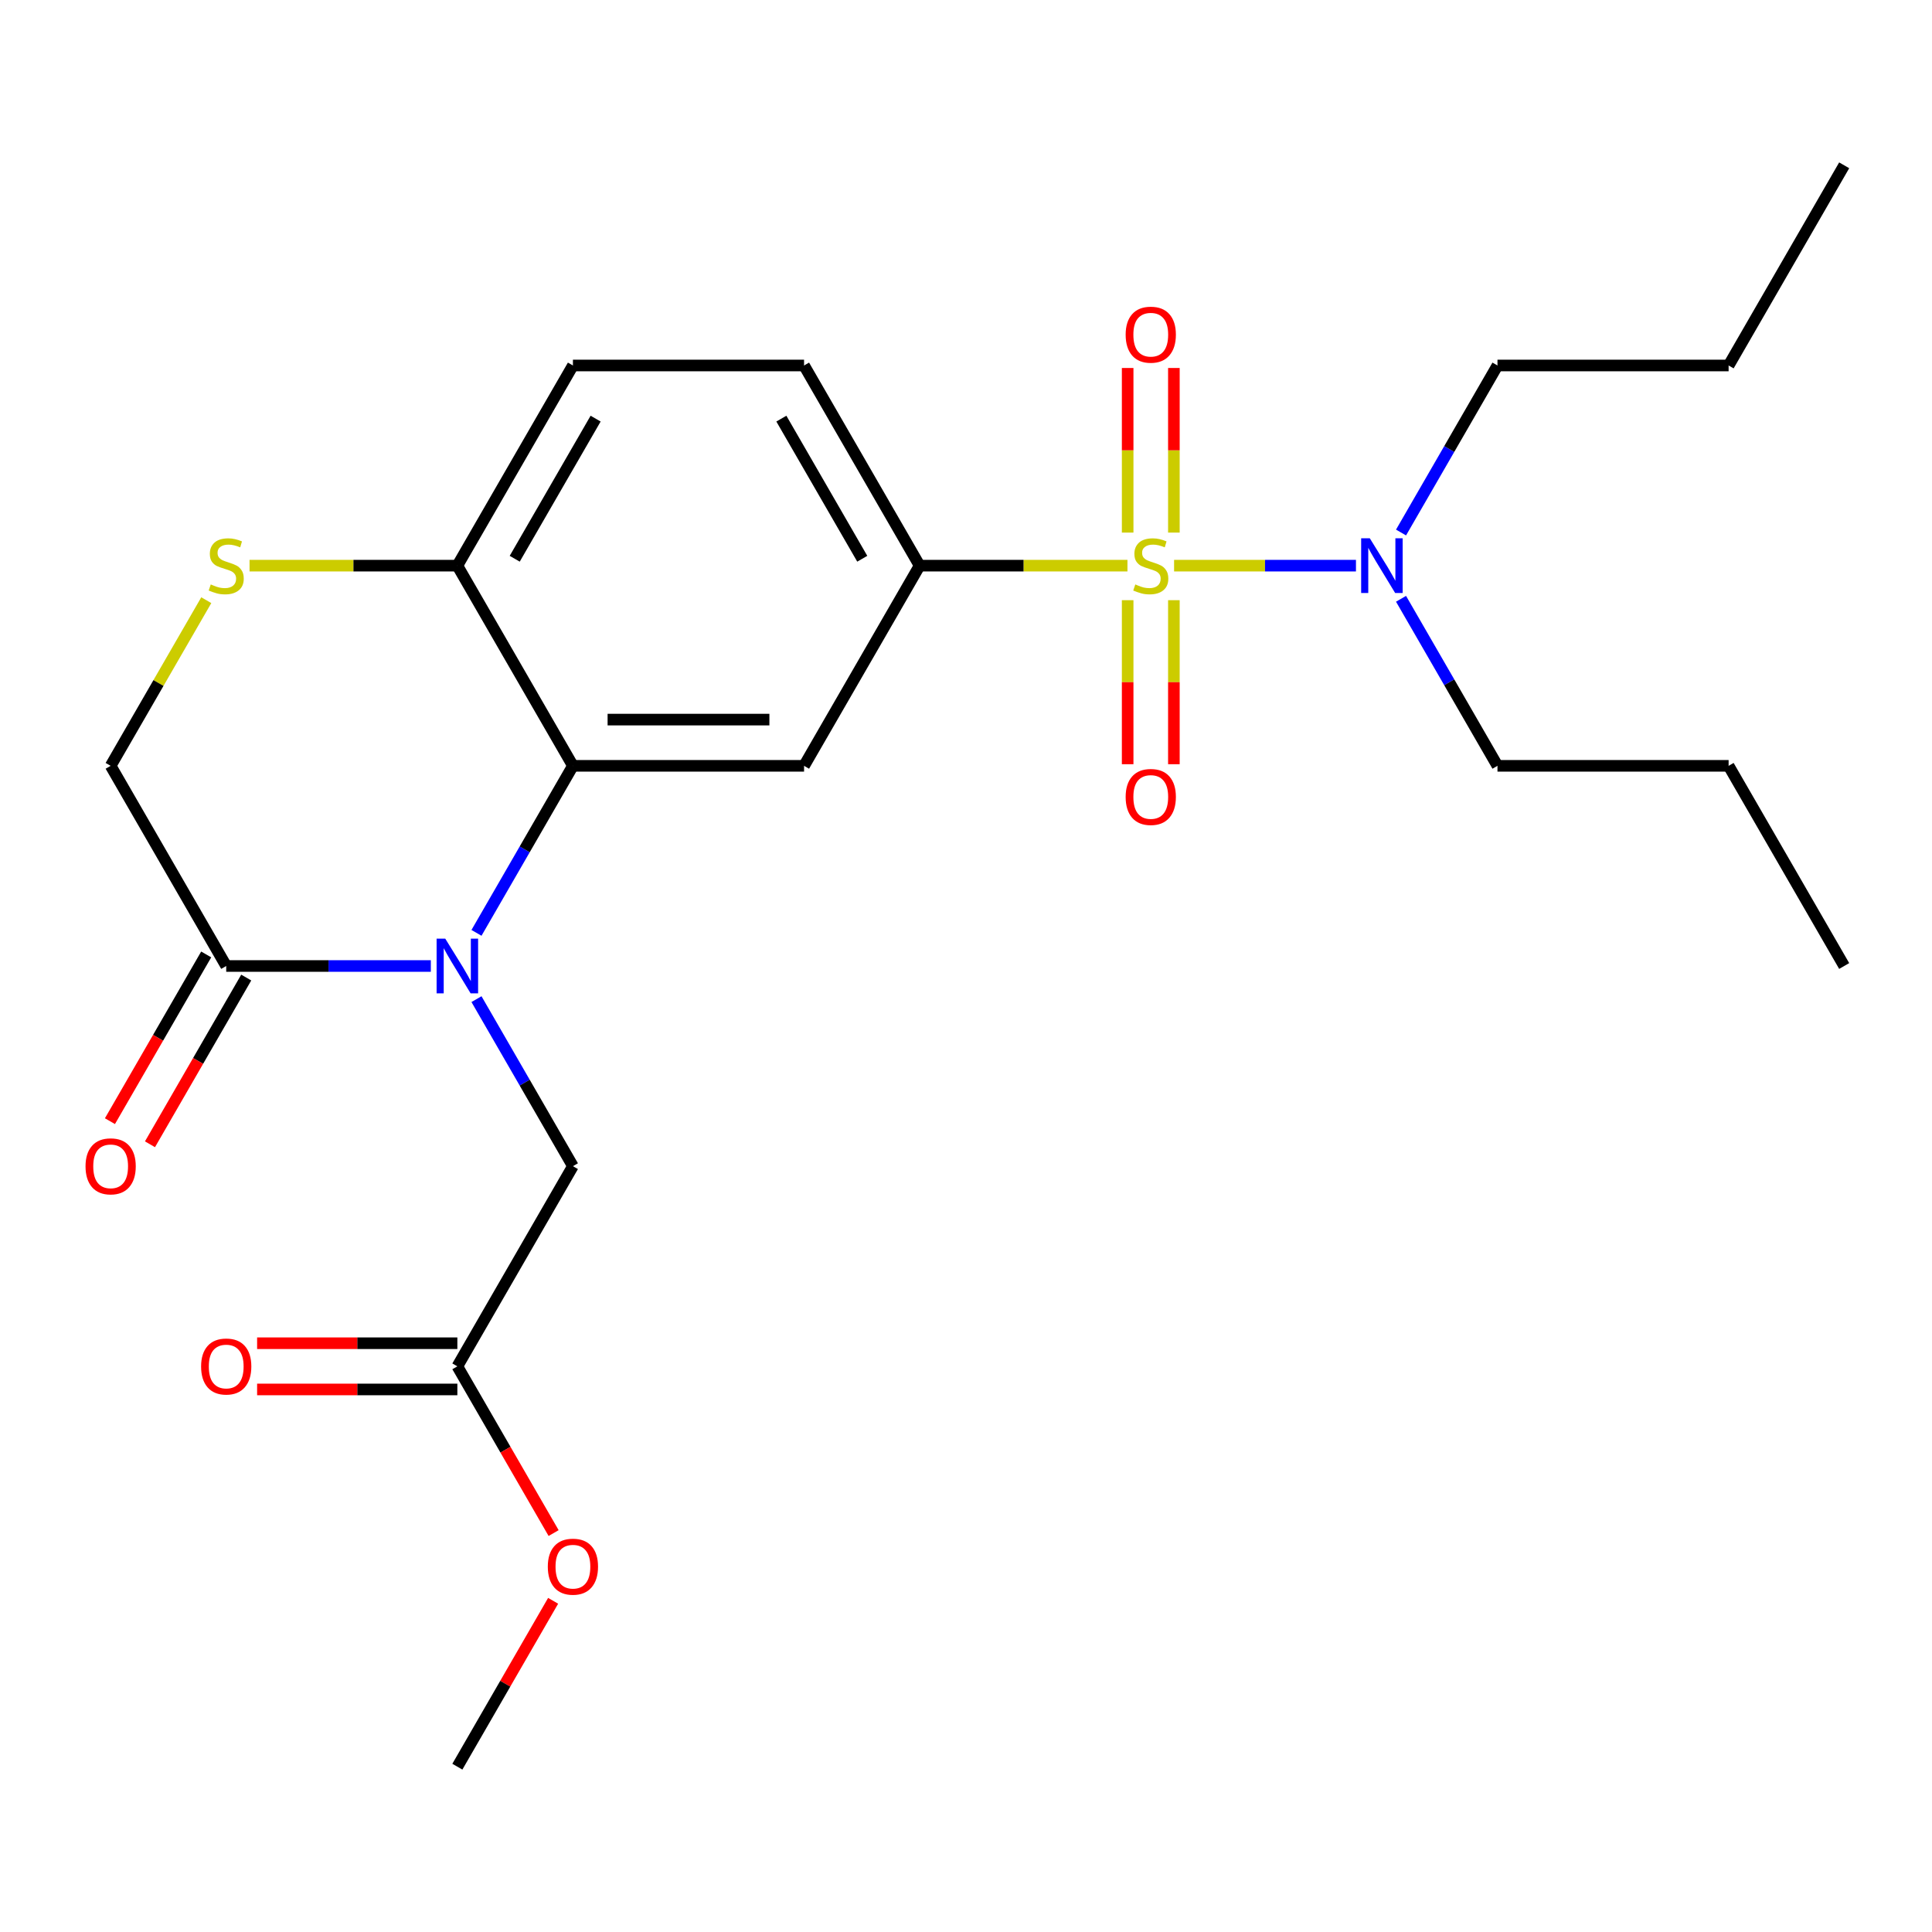<?xml version='1.0' encoding='iso-8859-1'?>
<svg version='1.1' baseProfile='full'
              xmlns='http://www.w3.org/2000/svg'
                      xmlns:rdkit='http://www.rdkit.org/xml'
                      xmlns:xlink='http://www.w3.org/1999/xlink'
                  xml:space='preserve'
width='1000px' height='1000px' viewBox='0 0 1000 1000'>
<!-- END OF HEADER -->
<rect style='opacity:1.0;fill:#FFFFFF;stroke:none' width='1000' height='1000' x='0' y='0'> </rect>
<path class='bond-2' d='M 583.565,292.783 L 529.782,292.783' style='fill:none;fill-rule:evenodd;stroke:#CCCC00;stroke-width:6px;stroke-linecap:butt;stroke-linejoin:miter;stroke-opacity:1' />
<path class='bond-2' d='M 529.782,292.783 L 475.999,292.783' style='fill:none;fill-rule:evenodd;stroke:#000000;stroke-width:6px;stroke-linecap:butt;stroke-linejoin:miter;stroke-opacity:1' />
<path class='bond-6' d='M 607.706,292.783 L 654.775,292.783' style='fill:none;fill-rule:evenodd;stroke:#CCCC00;stroke-width:6px;stroke-linecap:butt;stroke-linejoin:miter;stroke-opacity:1' />
<path class='bond-6' d='M 654.775,292.783 L 701.843,292.783' style='fill:none;fill-rule:evenodd;stroke:#0000FF;stroke-width:6px;stroke-linecap:butt;stroke-linejoin:miter;stroke-opacity:1' />
<path class='bond-9' d='M 583.672,310.654 L 583.672,353.105' style='fill:none;fill-rule:evenodd;stroke:#CCCC00;stroke-width:6px;stroke-linecap:butt;stroke-linejoin:miter;stroke-opacity:1' />
<path class='bond-9' d='M 583.672,353.105 L 583.672,395.556' style='fill:none;fill-rule:evenodd;stroke:#FF0000;stroke-width:6px;stroke-linecap:butt;stroke-linejoin:miter;stroke-opacity:1' />
<path class='bond-9' d='M 607.599,310.654 L 607.599,353.105' style='fill:none;fill-rule:evenodd;stroke:#CCCC00;stroke-width:6px;stroke-linecap:butt;stroke-linejoin:miter;stroke-opacity:1' />
<path class='bond-9' d='M 607.599,353.105 L 607.599,395.556' style='fill:none;fill-rule:evenodd;stroke:#FF0000;stroke-width:6px;stroke-linecap:butt;stroke-linejoin:miter;stroke-opacity:1' />
<path class='bond-10' d='M 607.599,275.672 L 607.599,233.071' style='fill:none;fill-rule:evenodd;stroke:#CCCC00;stroke-width:6px;stroke-linecap:butt;stroke-linejoin:miter;stroke-opacity:1' />
<path class='bond-10' d='M 607.599,233.071 L 607.599,190.47' style='fill:none;fill-rule:evenodd;stroke:#FF0000;stroke-width:6px;stroke-linecap:butt;stroke-linejoin:miter;stroke-opacity:1' />
<path class='bond-10' d='M 583.672,275.672 L 583.672,233.071' style='fill:none;fill-rule:evenodd;stroke:#CCCC00;stroke-width:6px;stroke-linecap:butt;stroke-linejoin:miter;stroke-opacity:1' />
<path class='bond-10' d='M 583.672,233.071 L 583.672,190.47' style='fill:none;fill-rule:evenodd;stroke:#FF0000;stroke-width:6px;stroke-linecap:butt;stroke-linejoin:miter;stroke-opacity:1' />
<path class='bond-0' d='M 246.628,482.849 L 271.586,439.62' style='fill:none;fill-rule:evenodd;stroke:#0000FF;stroke-width:6px;stroke-linecap:butt;stroke-linejoin:miter;stroke-opacity:1' />
<path class='bond-0' d='M 271.586,439.62 L 296.544,396.392' style='fill:none;fill-rule:evenodd;stroke:#000000;stroke-width:6px;stroke-linecap:butt;stroke-linejoin:miter;stroke-opacity:1' />
<path class='bond-4' d='M 222.995,500 L 170.042,500' style='fill:none;fill-rule:evenodd;stroke:#0000FF;stroke-width:6px;stroke-linecap:butt;stroke-linejoin:miter;stroke-opacity:1' />
<path class='bond-4' d='M 170.042,500 L 117.089,500' style='fill:none;fill-rule:evenodd;stroke:#000000;stroke-width:6px;stroke-linecap:butt;stroke-linejoin:miter;stroke-opacity:1' />
<path class='bond-8' d='M 246.628,517.151 L 271.586,560.38' style='fill:none;fill-rule:evenodd;stroke:#0000FF;stroke-width:6px;stroke-linecap:butt;stroke-linejoin:miter;stroke-opacity:1' />
<path class='bond-8' d='M 271.586,560.38 L 296.544,603.608' style='fill:none;fill-rule:evenodd;stroke:#000000;stroke-width:6px;stroke-linecap:butt;stroke-linejoin:miter;stroke-opacity:1' />
<path class='bond-1' d='M 296.544,396.392 L 416.181,396.392' style='fill:none;fill-rule:evenodd;stroke:#000000;stroke-width:6px;stroke-linecap:butt;stroke-linejoin:miter;stroke-opacity:1' />
<path class='bond-1' d='M 314.49,372.464 L 398.235,372.464' style='fill:none;fill-rule:evenodd;stroke:#000000;stroke-width:6px;stroke-linecap:butt;stroke-linejoin:miter;stroke-opacity:1' />
<path class='bond-25' d='M 296.544,396.392 L 236.726,292.783' style='fill:none;fill-rule:evenodd;stroke:#000000;stroke-width:6px;stroke-linecap:butt;stroke-linejoin:miter;stroke-opacity:1' />
<path class='bond-3' d='M 475.999,292.783 L 416.181,396.392' style='fill:none;fill-rule:evenodd;stroke:#000000;stroke-width:6px;stroke-linecap:butt;stroke-linejoin:miter;stroke-opacity:1' />
<path class='bond-14' d='M 475.999,292.783 L 416.181,189.175' style='fill:none;fill-rule:evenodd;stroke:#000000;stroke-width:6px;stroke-linecap:butt;stroke-linejoin:miter;stroke-opacity:1' />
<path class='bond-14' d='M 446.305,289.206 L 404.432,216.68' style='fill:none;fill-rule:evenodd;stroke:#000000;stroke-width:6px;stroke-linecap:butt;stroke-linejoin:miter;stroke-opacity:1' />
<path class='bond-13' d='M 106.728,494.018 L 81.816,537.167' style='fill:none;fill-rule:evenodd;stroke:#000000;stroke-width:6px;stroke-linecap:butt;stroke-linejoin:miter;stroke-opacity:1' />
<path class='bond-13' d='M 81.816,537.167 L 56.904,580.316' style='fill:none;fill-rule:evenodd;stroke:#FF0000;stroke-width:6px;stroke-linecap:butt;stroke-linejoin:miter;stroke-opacity:1' />
<path class='bond-13' d='M 127.45,505.982 L 102.538,549.131' style='fill:none;fill-rule:evenodd;stroke:#000000;stroke-width:6px;stroke-linecap:butt;stroke-linejoin:miter;stroke-opacity:1' />
<path class='bond-13' d='M 102.538,549.131 L 77.626,592.279' style='fill:none;fill-rule:evenodd;stroke:#FF0000;stroke-width:6px;stroke-linecap:butt;stroke-linejoin:miter;stroke-opacity:1' />
<path class='bond-26' d='M 117.089,500 L 57.271,396.392' style='fill:none;fill-rule:evenodd;stroke:#000000;stroke-width:6px;stroke-linecap:butt;stroke-linejoin:miter;stroke-opacity:1' />
<path class='bond-5' d='M 129.16,292.783 L 182.943,292.783' style='fill:none;fill-rule:evenodd;stroke:#CCCC00;stroke-width:6px;stroke-linecap:butt;stroke-linejoin:miter;stroke-opacity:1' />
<path class='bond-5' d='M 182.943,292.783 L 236.726,292.783' style='fill:none;fill-rule:evenodd;stroke:#000000;stroke-width:6px;stroke-linecap:butt;stroke-linejoin:miter;stroke-opacity:1' />
<path class='bond-12' d='M 106.771,310.654 L 82.021,353.523' style='fill:none;fill-rule:evenodd;stroke:#CCCC00;stroke-width:6px;stroke-linecap:butt;stroke-linejoin:miter;stroke-opacity:1' />
<path class='bond-12' d='M 82.021,353.523 L 57.271,396.392' style='fill:none;fill-rule:evenodd;stroke:#000000;stroke-width:6px;stroke-linecap:butt;stroke-linejoin:miter;stroke-opacity:1' />
<path class='bond-18' d='M 725.174,275.632 L 750.132,232.404' style='fill:none;fill-rule:evenodd;stroke:#0000FF;stroke-width:6px;stroke-linecap:butt;stroke-linejoin:miter;stroke-opacity:1' />
<path class='bond-18' d='M 750.132,232.404 L 775.091,189.175' style='fill:none;fill-rule:evenodd;stroke:#000000;stroke-width:6px;stroke-linecap:butt;stroke-linejoin:miter;stroke-opacity:1' />
<path class='bond-19' d='M 725.174,309.934 L 750.132,353.163' style='fill:none;fill-rule:evenodd;stroke:#0000FF;stroke-width:6px;stroke-linecap:butt;stroke-linejoin:miter;stroke-opacity:1' />
<path class='bond-19' d='M 750.132,353.163 L 775.091,396.392' style='fill:none;fill-rule:evenodd;stroke:#000000;stroke-width:6px;stroke-linecap:butt;stroke-linejoin:miter;stroke-opacity:1' />
<path class='bond-7' d='M 236.726,292.783 L 296.544,189.175' style='fill:none;fill-rule:evenodd;stroke:#000000;stroke-width:6px;stroke-linecap:butt;stroke-linejoin:miter;stroke-opacity:1' />
<path class='bond-7' d='M 266.42,289.206 L 308.293,216.68' style='fill:none;fill-rule:evenodd;stroke:#000000;stroke-width:6px;stroke-linecap:butt;stroke-linejoin:miter;stroke-opacity:1' />
<path class='bond-11' d='M 296.544,603.608 L 236.726,707.217' style='fill:none;fill-rule:evenodd;stroke:#000000;stroke-width:6px;stroke-linecap:butt;stroke-linejoin:miter;stroke-opacity:1' />
<path class='bond-15' d='M 236.726,695.253 L 184.903,695.253' style='fill:none;fill-rule:evenodd;stroke:#000000;stroke-width:6px;stroke-linecap:butt;stroke-linejoin:miter;stroke-opacity:1' />
<path class='bond-15' d='M 184.903,695.253 L 133.08,695.253' style='fill:none;fill-rule:evenodd;stroke:#FF0000;stroke-width:6px;stroke-linecap:butt;stroke-linejoin:miter;stroke-opacity:1' />
<path class='bond-15' d='M 236.726,719.18 L 184.903,719.18' style='fill:none;fill-rule:evenodd;stroke:#000000;stroke-width:6px;stroke-linecap:butt;stroke-linejoin:miter;stroke-opacity:1' />
<path class='bond-15' d='M 184.903,719.18 L 133.08,719.18' style='fill:none;fill-rule:evenodd;stroke:#FF0000;stroke-width:6px;stroke-linecap:butt;stroke-linejoin:miter;stroke-opacity:1' />
<path class='bond-17' d='M 236.726,707.217 L 261.638,750.365' style='fill:none;fill-rule:evenodd;stroke:#000000;stroke-width:6px;stroke-linecap:butt;stroke-linejoin:miter;stroke-opacity:1' />
<path class='bond-17' d='M 261.638,750.365 L 286.55,793.514' style='fill:none;fill-rule:evenodd;stroke:#FF0000;stroke-width:6px;stroke-linecap:butt;stroke-linejoin:miter;stroke-opacity:1' />
<path class='bond-16' d='M 416.181,189.175 L 296.544,189.175' style='fill:none;fill-rule:evenodd;stroke:#000000;stroke-width:6px;stroke-linecap:butt;stroke-linejoin:miter;stroke-opacity:1' />
<path class='bond-20' d='M 286.296,828.576 L 261.511,871.505' style='fill:none;fill-rule:evenodd;stroke:#FF0000;stroke-width:6px;stroke-linecap:butt;stroke-linejoin:miter;stroke-opacity:1' />
<path class='bond-20' d='M 261.511,871.505 L 236.726,914.433' style='fill:none;fill-rule:evenodd;stroke:#000000;stroke-width:6px;stroke-linecap:butt;stroke-linejoin:miter;stroke-opacity:1' />
<path class='bond-21' d='M 775.091,189.175 L 894.727,189.175' style='fill:none;fill-rule:evenodd;stroke:#000000;stroke-width:6px;stroke-linecap:butt;stroke-linejoin:miter;stroke-opacity:1' />
<path class='bond-22' d='M 775.091,396.392 L 894.727,396.392' style='fill:none;fill-rule:evenodd;stroke:#000000;stroke-width:6px;stroke-linecap:butt;stroke-linejoin:miter;stroke-opacity:1' />
<path class='bond-24' d='M 894.727,189.175 L 954.545,85.567' style='fill:none;fill-rule:evenodd;stroke:#000000;stroke-width:6px;stroke-linecap:butt;stroke-linejoin:miter;stroke-opacity:1' />
<path class='bond-23' d='M 894.727,396.392 L 954.545,500' style='fill:none;fill-rule:evenodd;stroke:#000000;stroke-width:6px;stroke-linecap:butt;stroke-linejoin:miter;stroke-opacity:1' />
<path  class='atom-0' d='M 587.636 302.503
Q 587.956 302.623, 589.276 303.183
Q 590.596 303.743, 592.036 304.103
Q 593.516 304.423, 594.956 304.423
Q 597.636 304.423, 599.196 303.143
Q 600.756 301.823, 600.756 299.543
Q 600.756 297.983, 599.956 297.023
Q 599.196 296.063, 597.996 295.543
Q 596.796 295.023, 594.796 294.423
Q 592.276 293.663, 590.756 292.943
Q 589.276 292.223, 588.196 290.703
Q 587.156 289.183, 587.156 286.623
Q 587.156 283.063, 589.556 280.863
Q 591.996 278.663, 596.796 278.663
Q 600.076 278.663, 603.796 280.223
L 602.876 283.303
Q 599.476 281.903, 596.916 281.903
Q 594.156 281.903, 592.636 283.063
Q 591.116 284.183, 591.156 286.143
Q 591.156 287.663, 591.916 288.583
Q 592.716 289.503, 593.836 290.023
Q 594.996 290.543, 596.916 291.143
Q 599.476 291.943, 600.996 292.743
Q 602.516 293.543, 603.596 295.183
Q 604.716 296.783, 604.716 299.543
Q 604.716 303.463, 602.076 305.583
Q 599.476 307.663, 595.116 307.663
Q 592.596 307.663, 590.676 307.103
Q 588.796 306.583, 586.556 305.663
L 587.636 302.503
' fill='#CCCC00'/>
<path  class='atom-1' d='M 230.466 485.84
L 239.746 500.84
Q 240.666 502.32, 242.146 505
Q 243.626 507.68, 243.706 507.84
L 243.706 485.84
L 247.466 485.84
L 247.466 514.16
L 243.586 514.16
L 233.626 497.76
Q 232.466 495.84, 231.226 493.64
Q 230.026 491.44, 229.666 490.76
L 229.666 514.16
L 225.986 514.16
L 225.986 485.84
L 230.466 485.84
' fill='#0000FF'/>
<path  class='atom-6' d='M 109.089 302.503
Q 109.409 302.623, 110.729 303.183
Q 112.049 303.743, 113.489 304.103
Q 114.969 304.423, 116.409 304.423
Q 119.089 304.423, 120.649 303.143
Q 122.209 301.823, 122.209 299.543
Q 122.209 297.983, 121.409 297.023
Q 120.649 296.063, 119.449 295.543
Q 118.249 295.023, 116.249 294.423
Q 113.729 293.663, 112.209 292.943
Q 110.729 292.223, 109.649 290.703
Q 108.609 289.183, 108.609 286.623
Q 108.609 283.063, 111.009 280.863
Q 113.449 278.663, 118.249 278.663
Q 121.529 278.663, 125.249 280.223
L 124.329 283.303
Q 120.929 281.903, 118.369 281.903
Q 115.609 281.903, 114.089 283.063
Q 112.569 284.183, 112.609 286.143
Q 112.609 287.663, 113.369 288.583
Q 114.169 289.503, 115.289 290.023
Q 116.449 290.543, 118.369 291.143
Q 120.929 291.943, 122.449 292.743
Q 123.969 293.543, 125.049 295.183
Q 126.169 296.783, 126.169 299.543
Q 126.169 303.463, 123.529 305.583
Q 120.929 307.663, 116.569 307.663
Q 114.049 307.663, 112.129 307.103
Q 110.249 306.583, 108.009 305.663
L 109.089 302.503
' fill='#CCCC00'/>
<path  class='atom-7' d='M 709.012 278.623
L 718.292 293.623
Q 719.212 295.103, 720.692 297.783
Q 722.172 300.463, 722.252 300.623
L 722.252 278.623
L 726.012 278.623
L 726.012 306.943
L 722.132 306.943
L 712.172 290.543
Q 711.012 288.623, 709.772 286.423
Q 708.572 284.223, 708.212 283.543
L 708.212 306.943
L 704.532 306.943
L 704.532 278.623
L 709.012 278.623
' fill='#0000FF'/>
<path  class='atom-10' d='M 582.636 412.5
Q 582.636 405.7, 585.996 401.9
Q 589.356 398.1, 595.636 398.1
Q 601.916 398.1, 605.276 401.9
Q 608.636 405.7, 608.636 412.5
Q 608.636 419.38, 605.236 423.3
Q 601.836 427.18, 595.636 427.18
Q 589.396 427.18, 585.996 423.3
Q 582.636 419.42, 582.636 412.5
M 595.636 423.98
Q 599.956 423.98, 602.276 421.1
Q 604.636 418.18, 604.636 412.5
Q 604.636 406.94, 602.276 404.14
Q 599.956 401.3, 595.636 401.3
Q 591.316 401.3, 588.956 404.1
Q 586.636 406.9, 586.636 412.5
Q 586.636 418.22, 588.956 421.1
Q 591.316 423.98, 595.636 423.98
' fill='#FF0000'/>
<path  class='atom-11' d='M 582.636 173.227
Q 582.636 166.427, 585.996 162.627
Q 589.356 158.827, 595.636 158.827
Q 601.916 158.827, 605.276 162.627
Q 608.636 166.427, 608.636 173.227
Q 608.636 180.107, 605.236 184.027
Q 601.836 187.907, 595.636 187.907
Q 589.396 187.907, 585.996 184.027
Q 582.636 180.147, 582.636 173.227
M 595.636 184.707
Q 599.956 184.707, 602.276 181.827
Q 604.636 178.907, 604.636 173.227
Q 604.636 167.667, 602.276 164.867
Q 599.956 162.027, 595.636 162.027
Q 591.316 162.027, 588.956 164.827
Q 586.636 167.627, 586.636 173.227
Q 586.636 178.947, 588.956 181.827
Q 591.316 184.707, 595.636 184.707
' fill='#FF0000'/>
<path  class='atom-14' d='M 44.271 603.688
Q 44.271 596.888, 47.631 593.088
Q 50.991 589.288, 57.271 589.288
Q 63.551 589.288, 66.911 593.088
Q 70.271 596.888, 70.271 603.688
Q 70.271 610.568, 66.871 614.488
Q 63.471 618.368, 57.271 618.368
Q 51.031 618.368, 47.631 614.488
Q 44.271 610.608, 44.271 603.688
M 57.271 615.168
Q 61.591 615.168, 63.911 612.288
Q 66.271 609.368, 66.271 603.688
Q 66.271 598.128, 63.911 595.328
Q 61.591 592.488, 57.271 592.488
Q 52.951 592.488, 50.591 595.288
Q 48.271 598.088, 48.271 603.688
Q 48.271 609.408, 50.591 612.288
Q 52.951 615.168, 57.271 615.168
' fill='#FF0000'/>
<path  class='atom-16' d='M 104.089 707.297
Q 104.089 700.497, 107.449 696.697
Q 110.809 692.897, 117.089 692.897
Q 123.369 692.897, 126.729 696.697
Q 130.089 700.497, 130.089 707.297
Q 130.089 714.177, 126.689 718.097
Q 123.289 721.977, 117.089 721.977
Q 110.849 721.977, 107.449 718.097
Q 104.089 714.217, 104.089 707.297
M 117.089 718.777
Q 121.409 718.777, 123.729 715.897
Q 126.089 712.977, 126.089 707.297
Q 126.089 701.737, 123.729 698.937
Q 121.409 696.097, 117.089 696.097
Q 112.769 696.097, 110.409 698.897
Q 108.089 701.697, 108.089 707.297
Q 108.089 713.017, 110.409 715.897
Q 112.769 718.777, 117.089 718.777
' fill='#FF0000'/>
<path  class='atom-18' d='M 283.544 810.905
Q 283.544 804.105, 286.904 800.305
Q 290.264 796.505, 296.544 796.505
Q 302.824 796.505, 306.184 800.305
Q 309.544 804.105, 309.544 810.905
Q 309.544 817.785, 306.144 821.705
Q 302.744 825.585, 296.544 825.585
Q 290.304 825.585, 286.904 821.705
Q 283.544 817.825, 283.544 810.905
M 296.544 822.385
Q 300.864 822.385, 303.184 819.505
Q 305.544 816.585, 305.544 810.905
Q 305.544 805.345, 303.184 802.545
Q 300.864 799.705, 296.544 799.705
Q 292.224 799.705, 289.864 802.505
Q 287.544 805.305, 287.544 810.905
Q 287.544 816.625, 289.864 819.505
Q 292.224 822.385, 296.544 822.385
' fill='#FF0000'/>
</svg>
